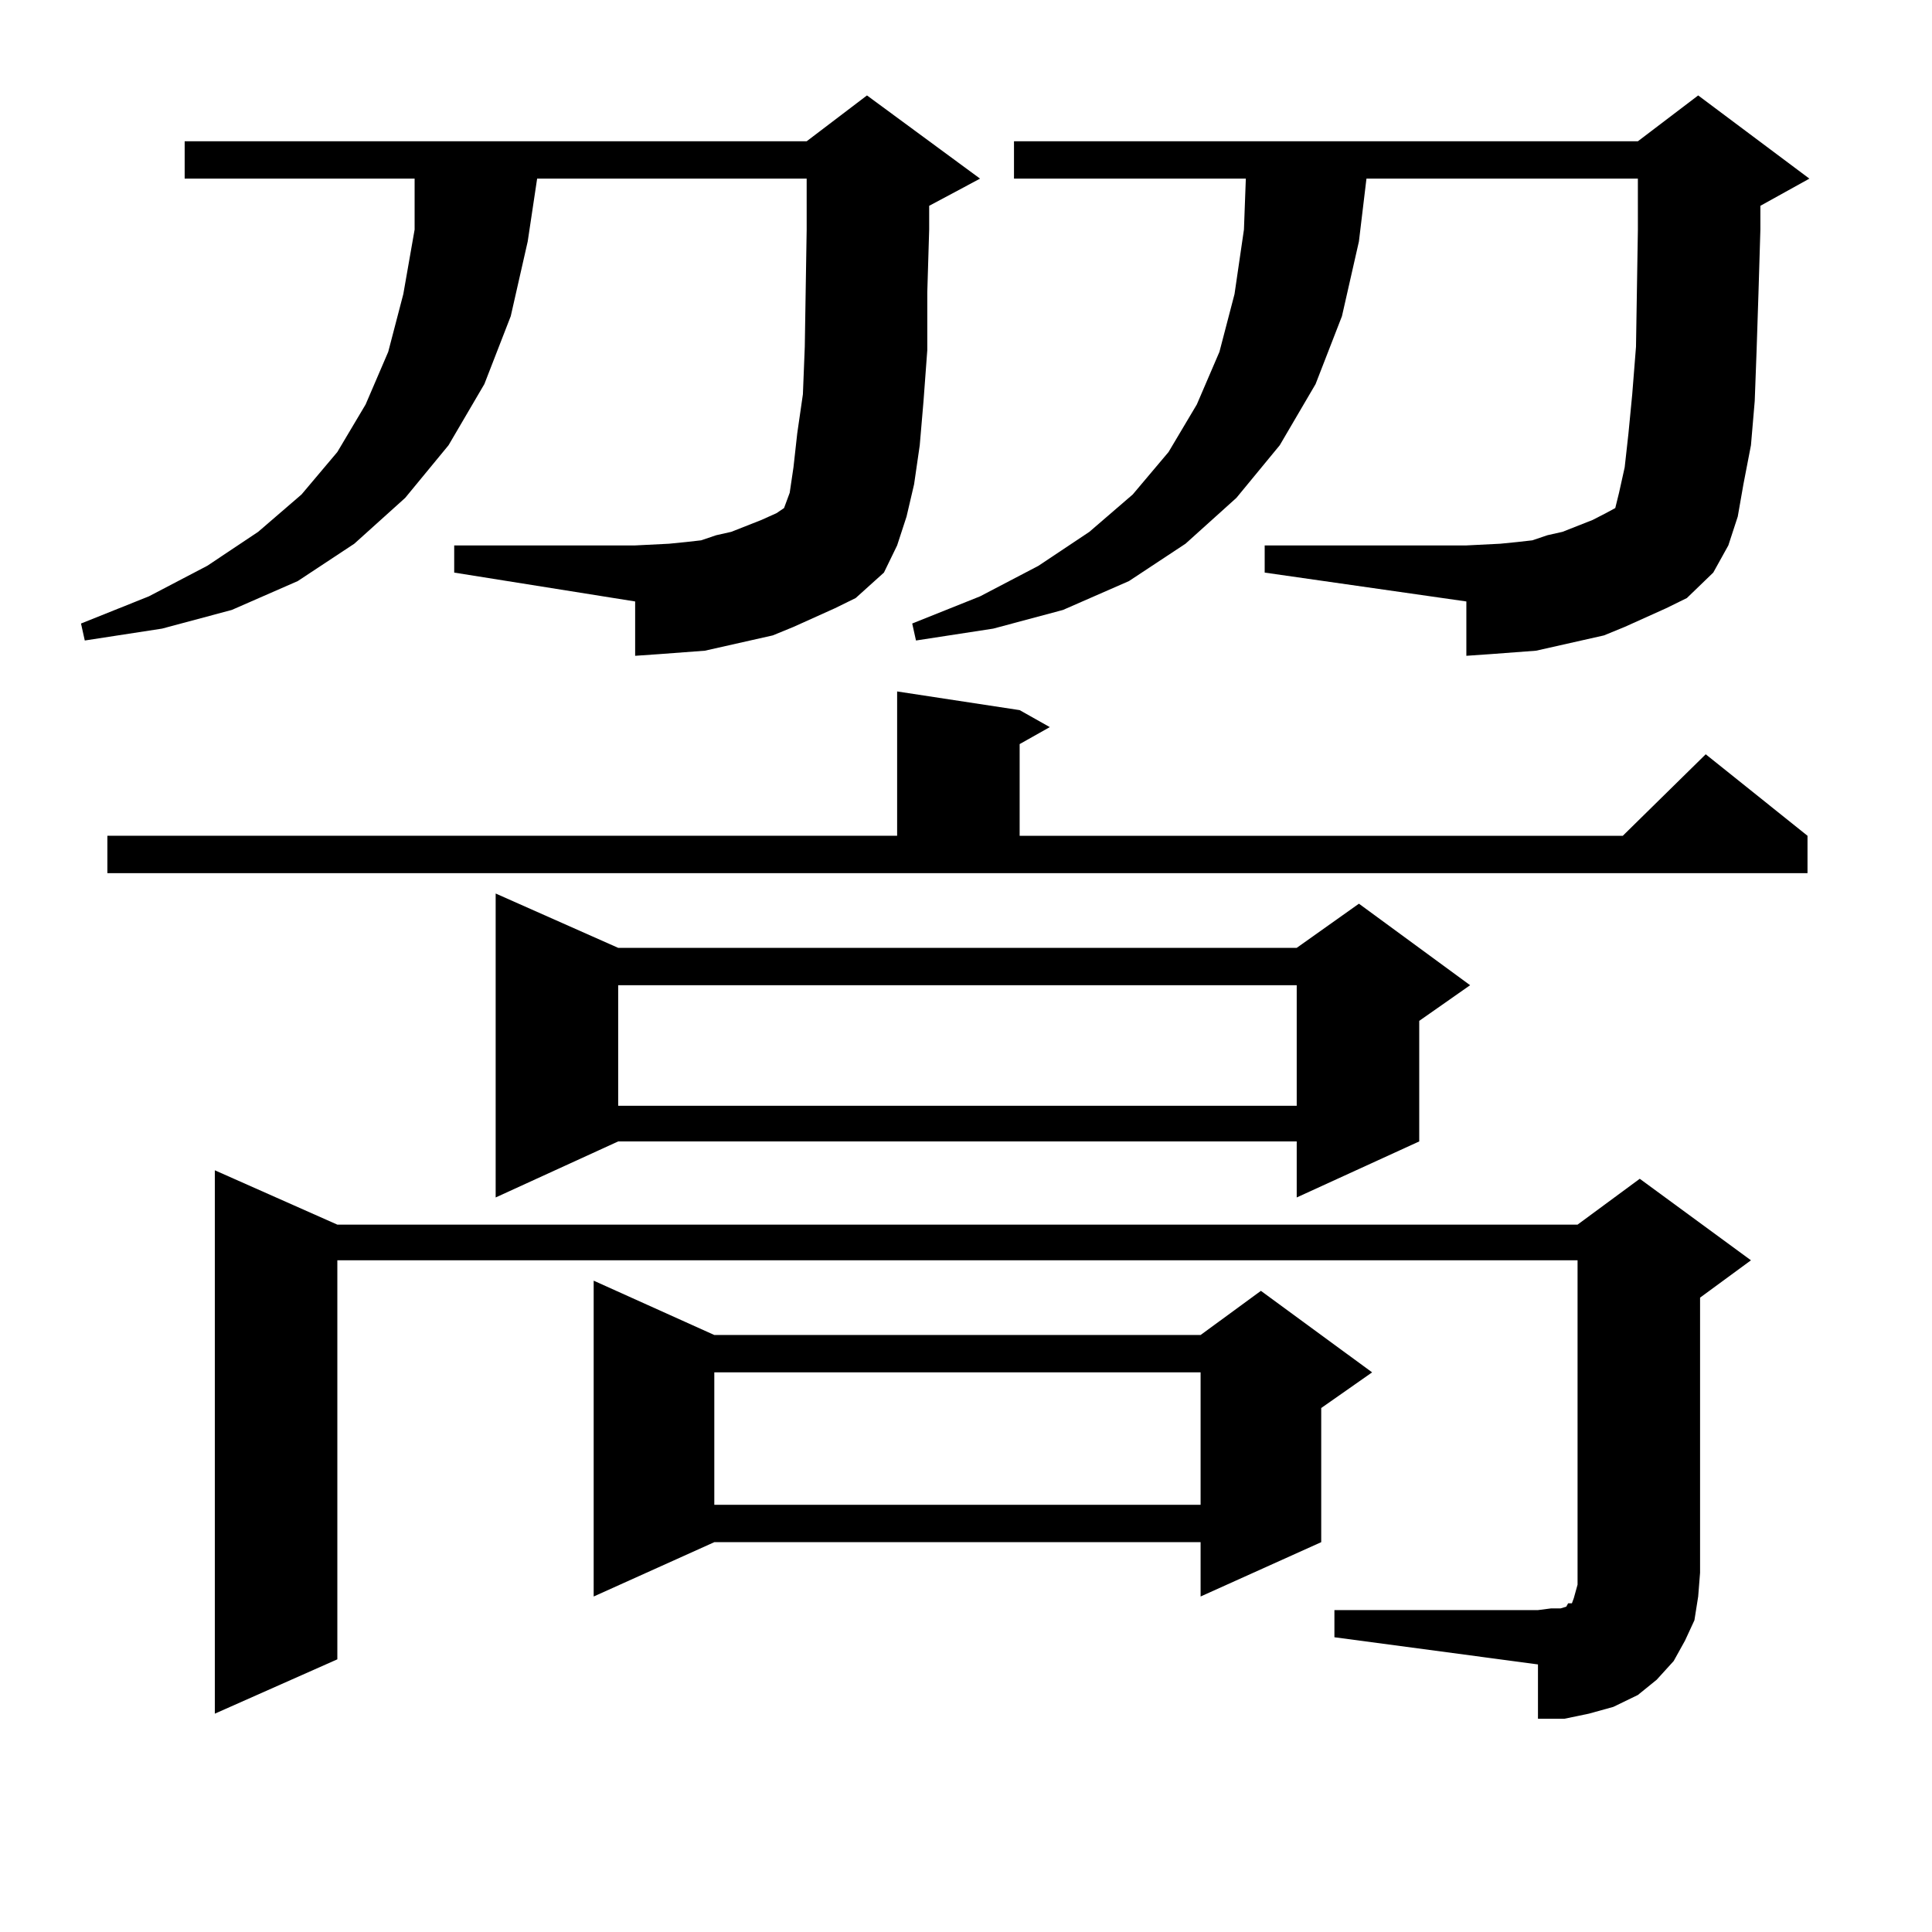 <?xml version="1.0" encoding="utf-8"?>
<!-- Generator: Adobe Illustrator 16.0.0, SVG Export Plug-In . SVG Version: 6.00 Build 0)  -->
<!DOCTYPE svg PUBLIC "-//W3C//DTD SVG 1.1//EN" "http://www.w3.org/Graphics/SVG/1.1/DTD/svg11.dtd">
<svg version="1.1" id="图层_1" xmlns="http://www.w3.org/2000/svg" xmlns:xlink="http://www.w3.org/1999/xlink" x="0px" y="0px"
	 width="1000px" height="1000px" viewBox="0 0 1000 1000" enable-background="new 0 0 1000 1000" xml:space="preserve">
<path d="M432.16,314.824l-21.463,9.668l-10.731,4.395l-11.707,2.637l-11.707,2.637l-11.707,2.637l-11.707,0.879l-11.707,0.879
	l-12.683,0.879v-28.125l-93.656-14.941v-14.063h93.656l17.561-0.879l8.78-0.879l7.805-0.879l7.805-2.637l7.805-1.758l15.609-6.152
	l7.805-3.516l3.902-2.637l2.927-7.91l1.951-13.184l1.951-17.578l2.927-20.215l0.976-24.609l0.976-60.645V92.461H278.018
	l-4.878,32.52l-8.78,38.672l-13.658,35.156l-18.536,31.641l-22.438,27.246l-26.341,23.73l-29.268,19.336l-34.146,14.941
	l-36.097,9.668l-39.999,6.152l-1.951-8.789l35.121-14.063l30.243-15.82l26.341-17.578l22.438-19.336l18.536-21.973l14.634-24.609
	l11.707-27.246l7.805-29.883l5.854-33.398V92.461H95.583V73.125h321.943l31.219-23.73l58.535,43.066l-26.341,14.063v12.305
	l-0.976,32.52v29.883l-1.951,26.367l-1.951,22.852l-2.927,20.215l-3.902,16.699l-4.878,14.941l-6.829,14.063l-14.634,13.184
	L432.16,314.824z M55.584,432.598h408.77v-74.707l63.413,9.668l15.609,8.789l-15.609,8.789v47.461h312.188l42.926-42.188
	l52.682,42.188v19.336H55.584V432.598z M690.69,833.379h105.363l6.829-0.879h4.878l2.927-0.879l0.976-1.758h1.951l0.976-2.637
	l0.976-3.516l0.976-3.516V652.324H174.606v206.543l-63.413,28.125v-281.25l63.413,28.125h641.935l32.194-23.73l57.56,42.188
	l-26.341,19.336v142.383l-0.976,12.305l-1.951,12.305l-4.878,10.547l-5.854,10.547l-8.78,9.668l-9.756,7.91l-12.683,6.152
	l-12.683,3.516l-12.683,2.637h-13.658v-28.125L690.69,847.441V833.379z M319.968,490.605h351.211l32.194-22.852l57.56,42.188
	l-26.341,18.457v62.402l-63.413,29.004v-29.004H319.968l-63.413,29.004V462.48L319.968,490.605z M369.723,690.996h251.701
	l31.219-22.852l57.56,42.188l-26.341,18.457v69.434l-62.438,28.125v-28.125H369.723l-62.438,28.125V662.871L369.723,690.996z
	 M319.968,509.941v62.402h351.211v-62.402H319.968z M369.723,710.332v68.555h251.701v-68.555H369.723z M862.394,314.824
	l-21.463,9.668l-10.731,4.395l-11.707,2.637l-11.707,2.637l-11.707,2.637l-11.707,0.879l-11.707,0.879l-12.683,0.879v-28.125
	l-104.388-14.941v-14.063h104.388l17.561-0.879l8.78-0.879l7.805-0.879l7.805-2.637l7.805-1.758l15.609-6.152l6.829-3.516
	l4.878-2.637l1.951-7.91l2.927-13.184l1.951-17.578l1.951-20.215l1.951-24.609l0.976-60.645V92.461H707.275l-3.902,32.52
	l-8.78,38.672l-13.658,35.156l-18.536,31.641l-22.438,27.246l-26.341,23.73l-29.268,19.336l-34.146,14.941l-36.097,9.668
	l-39.999,6.152l-1.951-8.789l35.121-14.063l30.243-15.82l26.341-17.578l22.438-19.336l18.536-21.973l14.634-24.609l11.707-27.246
	l7.805-29.883l4.878-33.398l0.976-26.367H524.841V73.125H847.76l31.219-23.73l57.56,43.066l-25.365,14.063v12.305l-0.976,32.52
	l-0.976,29.883l-0.976,26.367l-1.951,22.852l-3.902,20.215l-2.927,16.699l-4.878,14.941l-7.805,14.063l-13.658,13.184
	L862.394,314.824z"/>
</svg>
